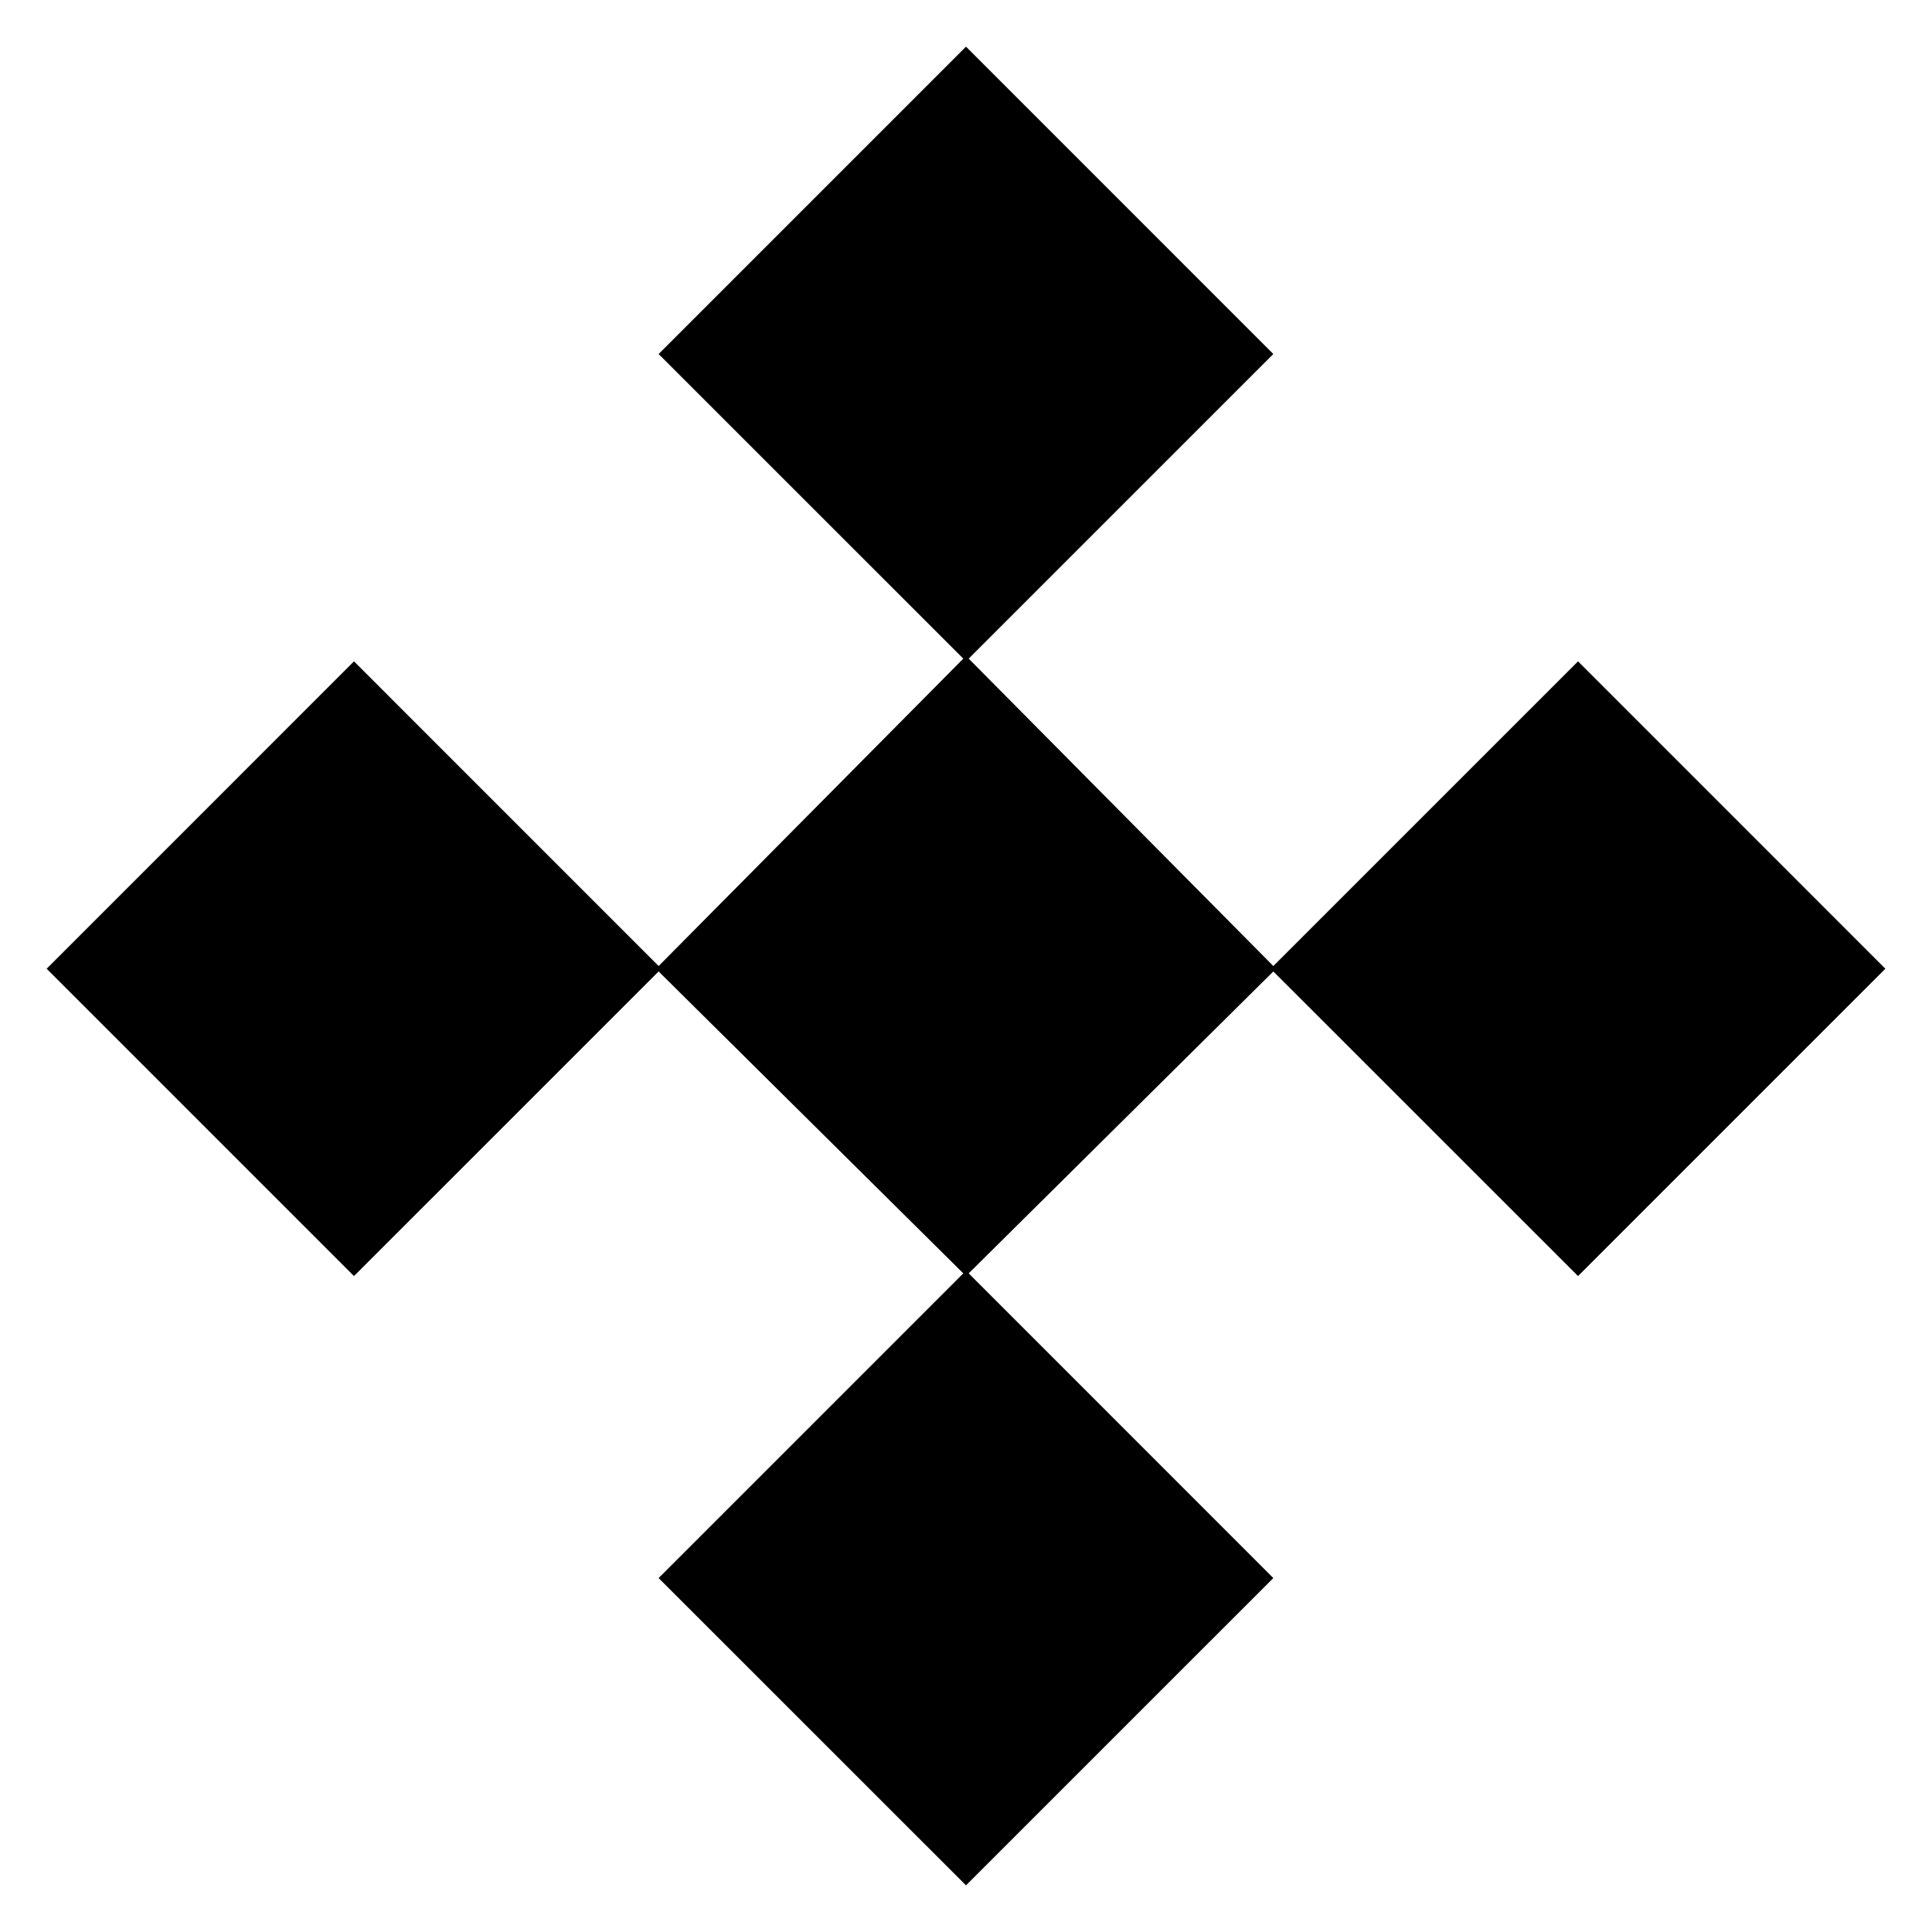 <svg xmlns="http://www.w3.org/2000/svg" width="500" height="500" viewBox="0 0 500 500">
  <defs>
    <style>
      .cls-1 {
        fill-rule: evenodd;
      }
    </style>
  </defs>
  <path class="cls-1" d="M170.449,408.4L249.3,329.544l-78.852-78.136L91.611,330.242,12.076,250.706l79.536-79.549,78.838,78.852L249.3,170.456,170.449,91.622,250,12.069l79.536,79.553L250.7,170.456l78.838,79.553,78.855-78.852,79.535,79.549-79.535,79.536-78.855-78.834L250.7,329.544,329.534,408.4,250,487.931Z"/>
</svg>
